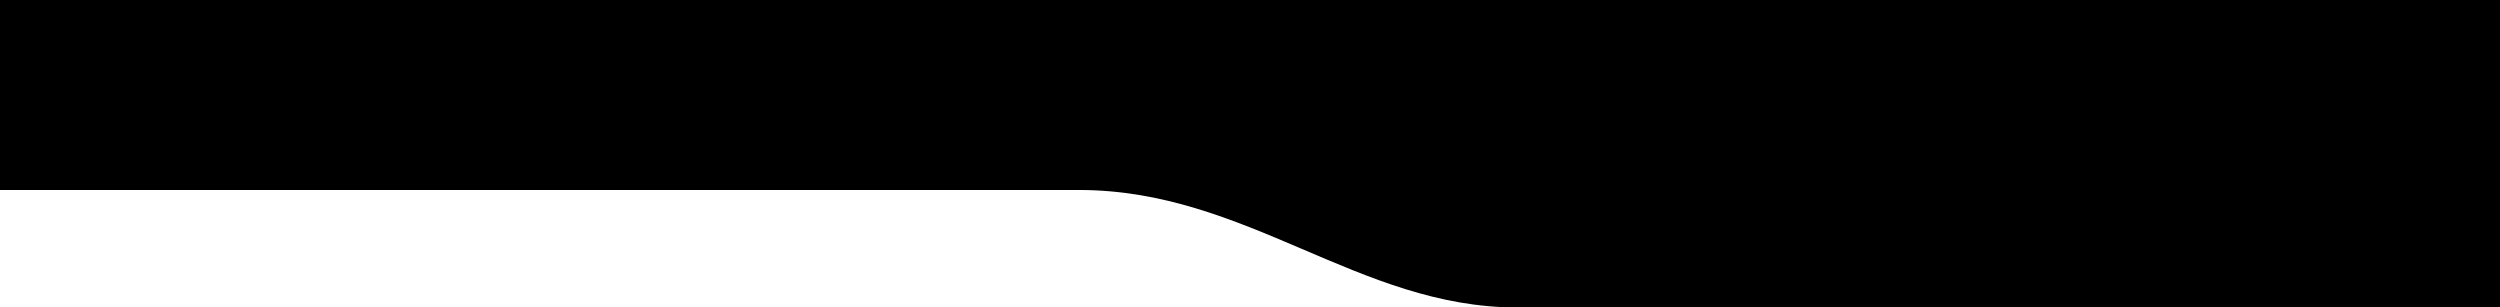<?xml version="1.0" encoding="UTF-8" standalone="no"?>
<!-- Created with Inkscape (http://www.inkscape.org/) -->

<svg
   version="1.1"
   data-id="svg1345"
   width="821.251"
   height="101.008"
   viewBox="0 0 821.251 101.008"
   xmlns="http://www.w3.org/2000/svg"
   xmlns:svg="http://www.w3.org/2000/svg">
  <defs
     id="defs1349" />
  <g
     id="g1351"
     transform="translate(1.025,-256.696)">
    <path
       style="fill:#000000;stroke:#ffffff;stroke-width:0;stroke-opacity:0.75;paint-order:stroke fill markers"
       d="M -1.025,256.696 H 820.225 V 357.704 H 497.449 c -52.264,0 -88.903,-38.598 -144.051,-38.598 H -0.767 Z"
       id="path1678" />
  </g>
  <rect
     style="fill:#000000;stroke:#ffffff;stroke-width:0;stroke-opacity:0.75;paint-order:stroke fill markers"
     id="rect3524"
     width="109.525"
     height="168.153"
     x="761.697"
     y="-19.676" />
  <rect
     style="fill:#000000;stroke:#ffffff;stroke-width:0;stroke-opacity:0.75;paint-order:stroke fill markers"
     id="rect3526"
     width="4.771"
     height="71.355"
     x="-1.539"
     y="-8.943" />
</svg>

